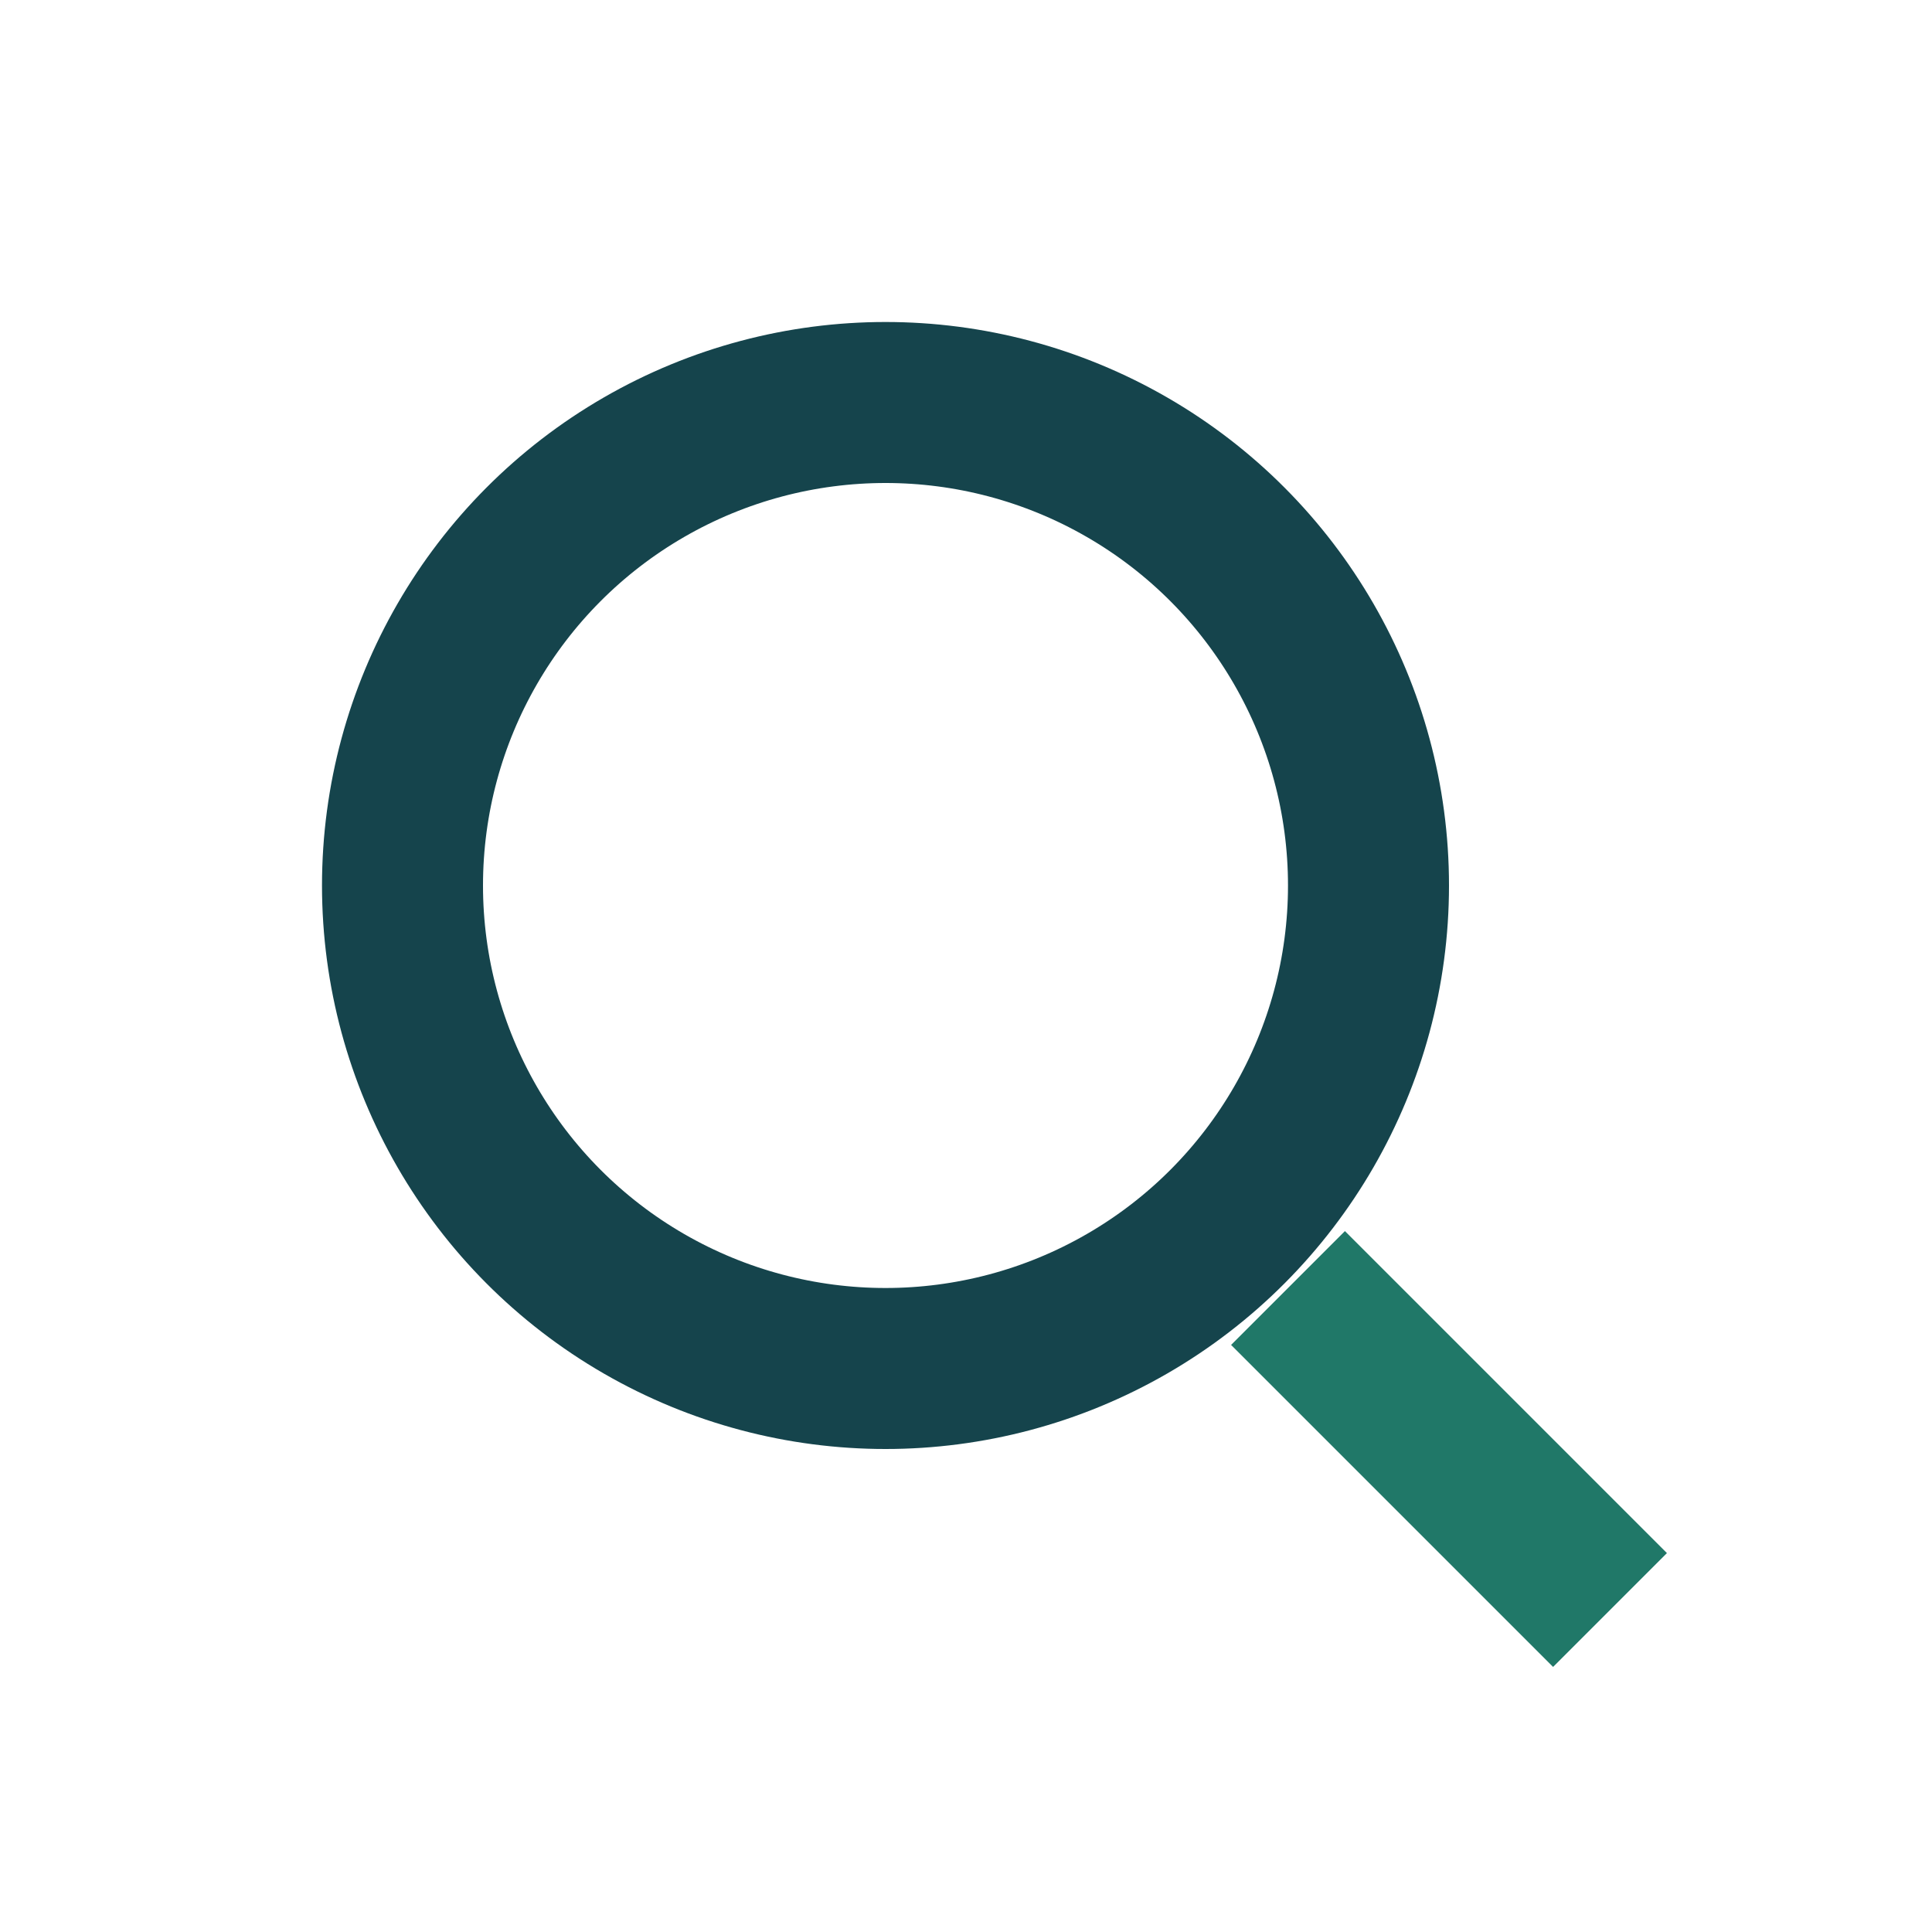 <?xml version="1.0" encoding="UTF-8"?>
<svg xmlns="http://www.w3.org/2000/svg" viewBox="0 0 24 24" width="24" height="24"><circle cx="11" cy="11" r="6" fill="none" stroke="#15444C" stroke-width="2"/><path d="M16 16l4 4" stroke="#207868" stroke-width="2"/></svg>